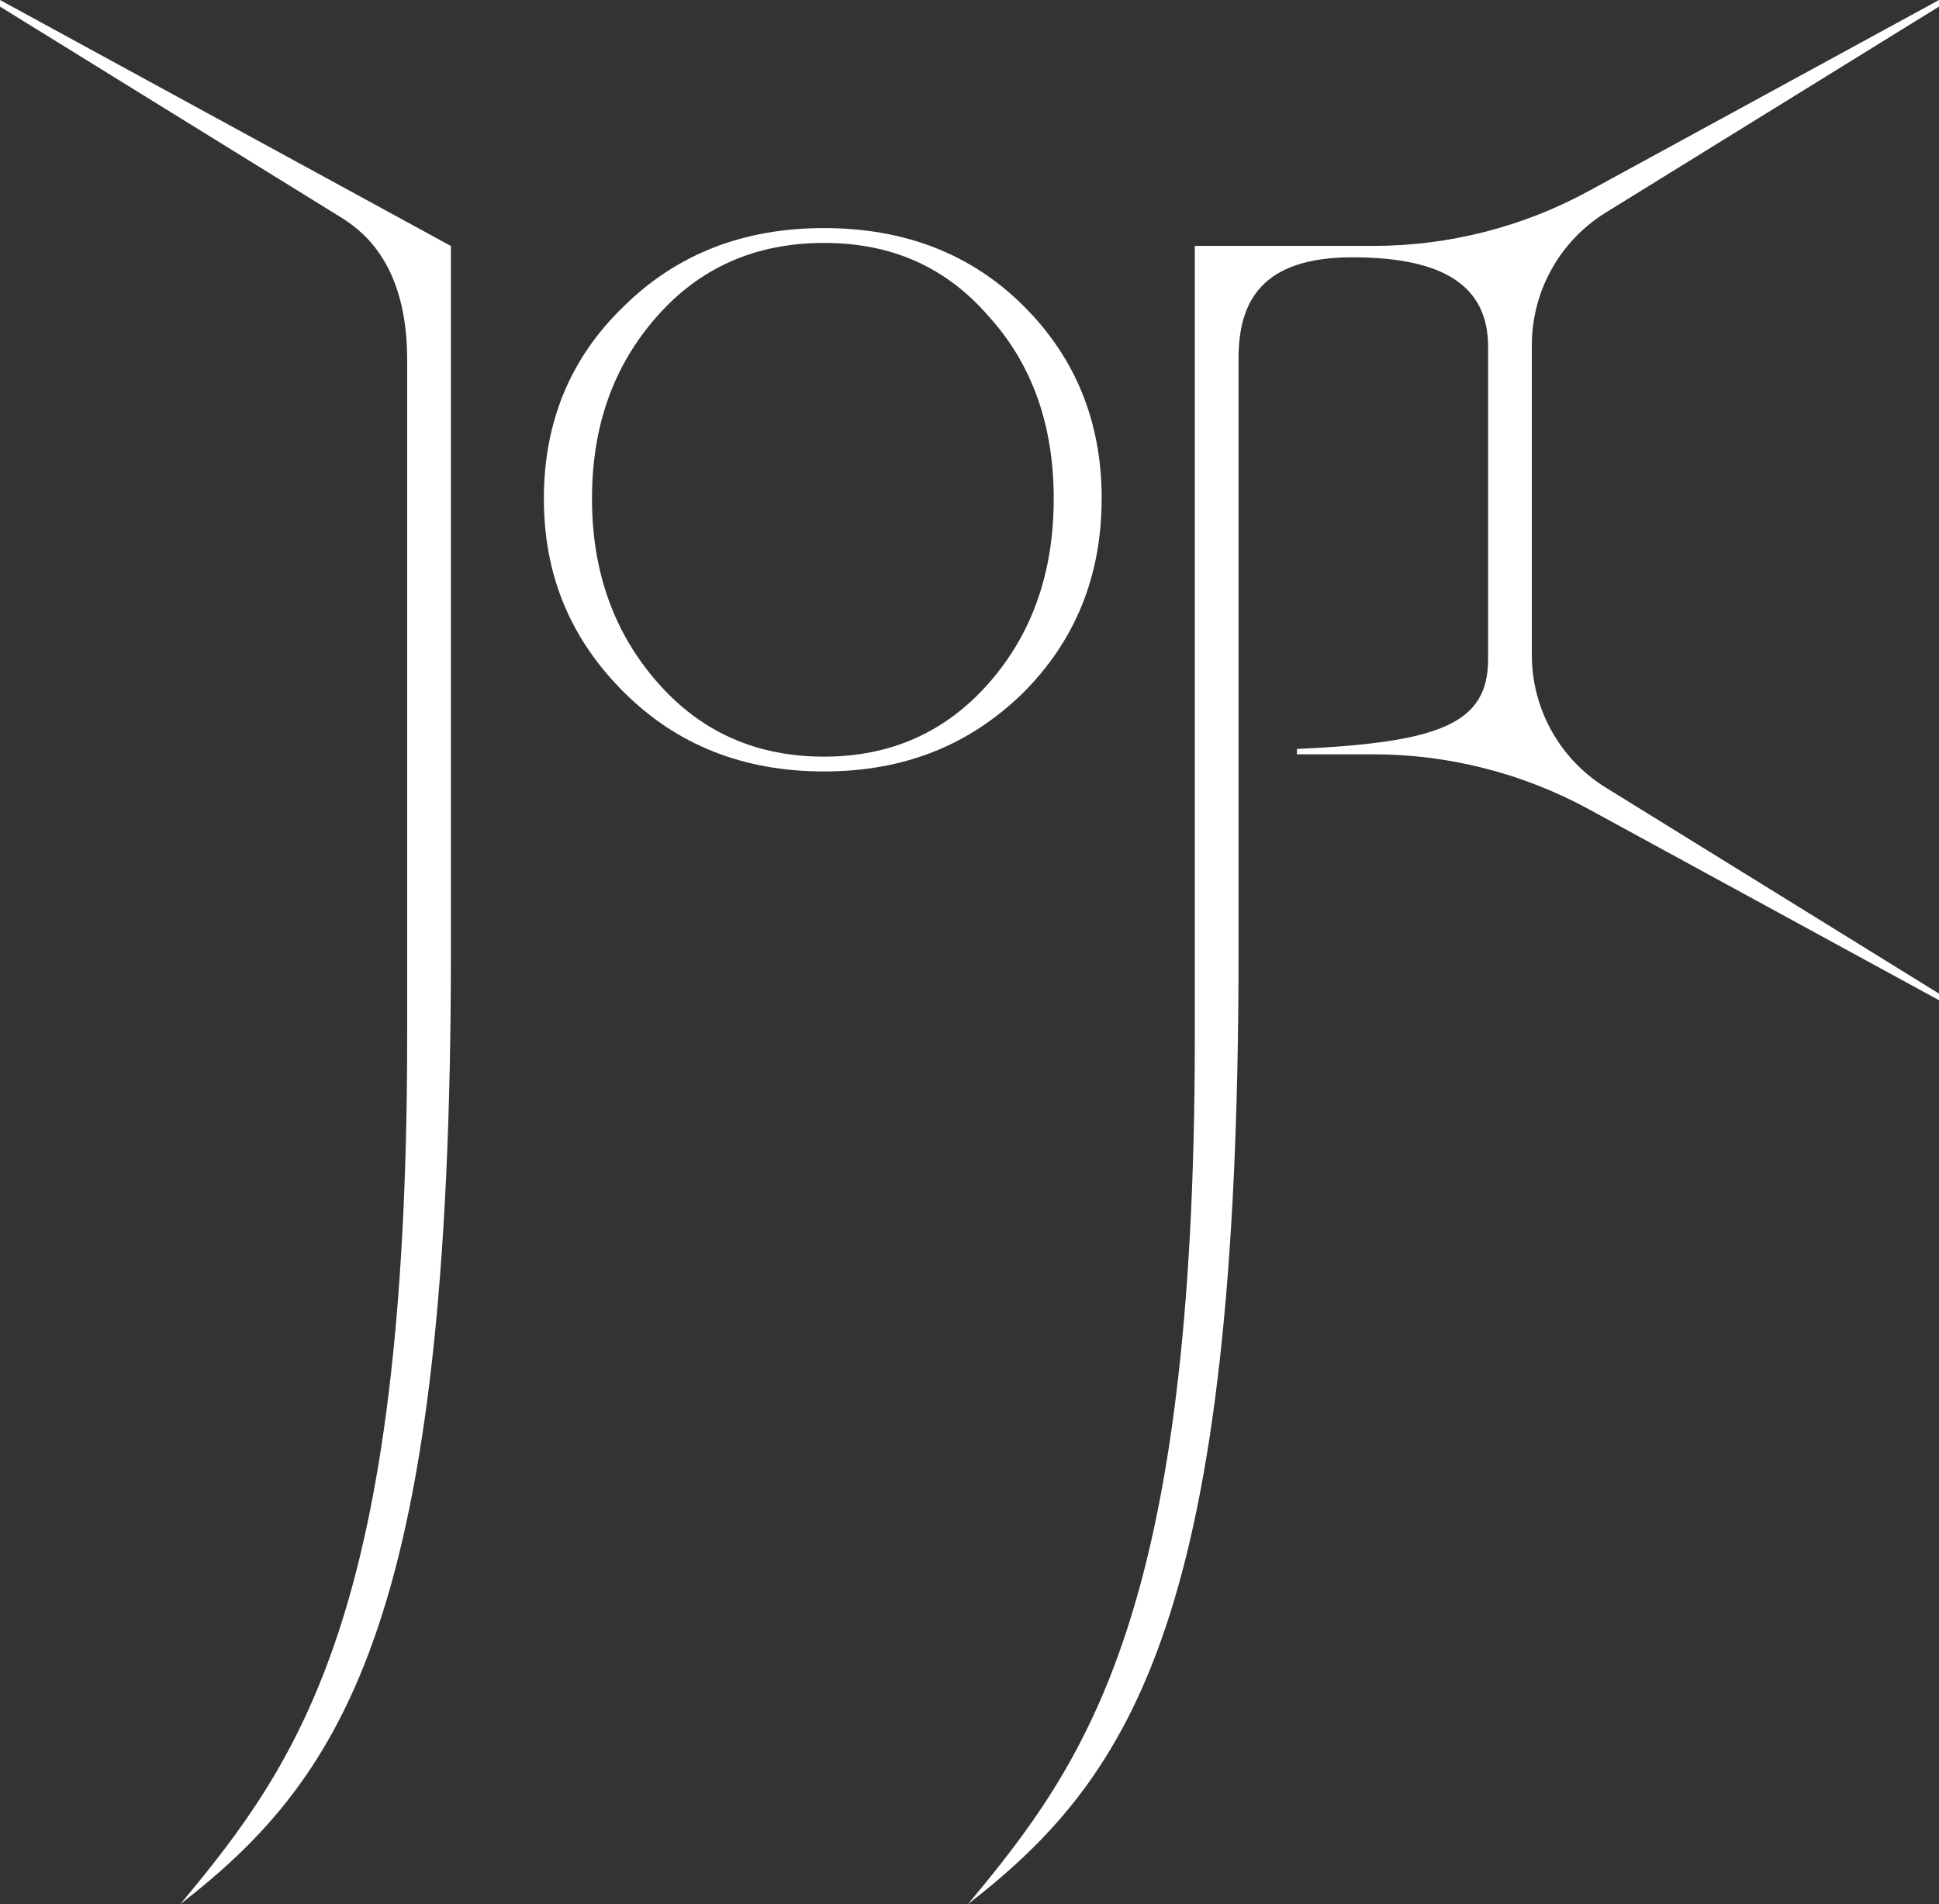 <?xml version="1.0" encoding="UTF-8"?>
<svg id="Layer_1" xmlns="http://www.w3.org/2000/svg" viewBox="0 0 279.26 274.27">
  <rect x="0" y="0" width="279.26" height="274.27" fill="#333333" stroke="none"/>
  <defs>
    <style>
      .cls-1 {
        fill: #fff;
      }
    </style>
  </defs>
  <path class="cls-1" d="M158.67,71.83c0-11.05-3.76-20.31-11.27-27.78-7.51-7.47-17.09-11.2-28.74-11.2s-21.28,3.79-28.9,11.35c-7.62,7.37-11.43,16.58-11.43,27.63s3.86,20.27,11.59,27.93c7.62,7.57,17.2,11.35,28.74,11.35s20.84-3.73,28.57-11.2c7.62-7.57,11.43-16.93,11.43-28.08ZM118.68,108.98c-9.73,0-17.7-3.54-23.92-10.61-6.33-7.18-9.5-16.02-9.5-26.54s3.11-19.16,9.33-26.23c6.22-7.07,14.25-10.61,24.09-10.61s17.64,3.54,23.75,10.61c6.22,6.88,9.33,15.62,9.33,26.23s-3.11,19.46-9.33,26.54c-6.22,7.08-14.14,10.61-23.75,10.61Z"/>
  <path class="cls-1" d="M220.62,49.71c0-7.78,4.03-15,10.64-19.09L279.26.95v-.95l-50.4,27.49c-9.54,5.21-20.24,7.93-31.11,7.93h-25.67v114c0,82.54-15.45,104.19-32.68,124.84,23.99-18.58,38.98-42.17,38.98-137.13V51.63c0-8.02,3.15-14.57,16.39-14.57s19.55,4.19,19.55,12.87v45c0,9.27-6.81,12.01-27.53,12.94v.77h10.96c10.87,0,21.57,2.73,31.11,7.93l50.4,27.49v-.95l-48-29.68c-6.61-4.09-10.64-11.31-10.64-19.09v-44.64Z"/>
  <path class="cls-1" d="M0,.95l49.14,30.38c3.47,2.14,9.5,7.1,9.5,20.45v97.64c0,82.54-15.45,104.19-32.68,124.84,23.99-18.58,38.98-42.17,38.98-137.13V35.43L0,0v.95Z"/>
</svg>